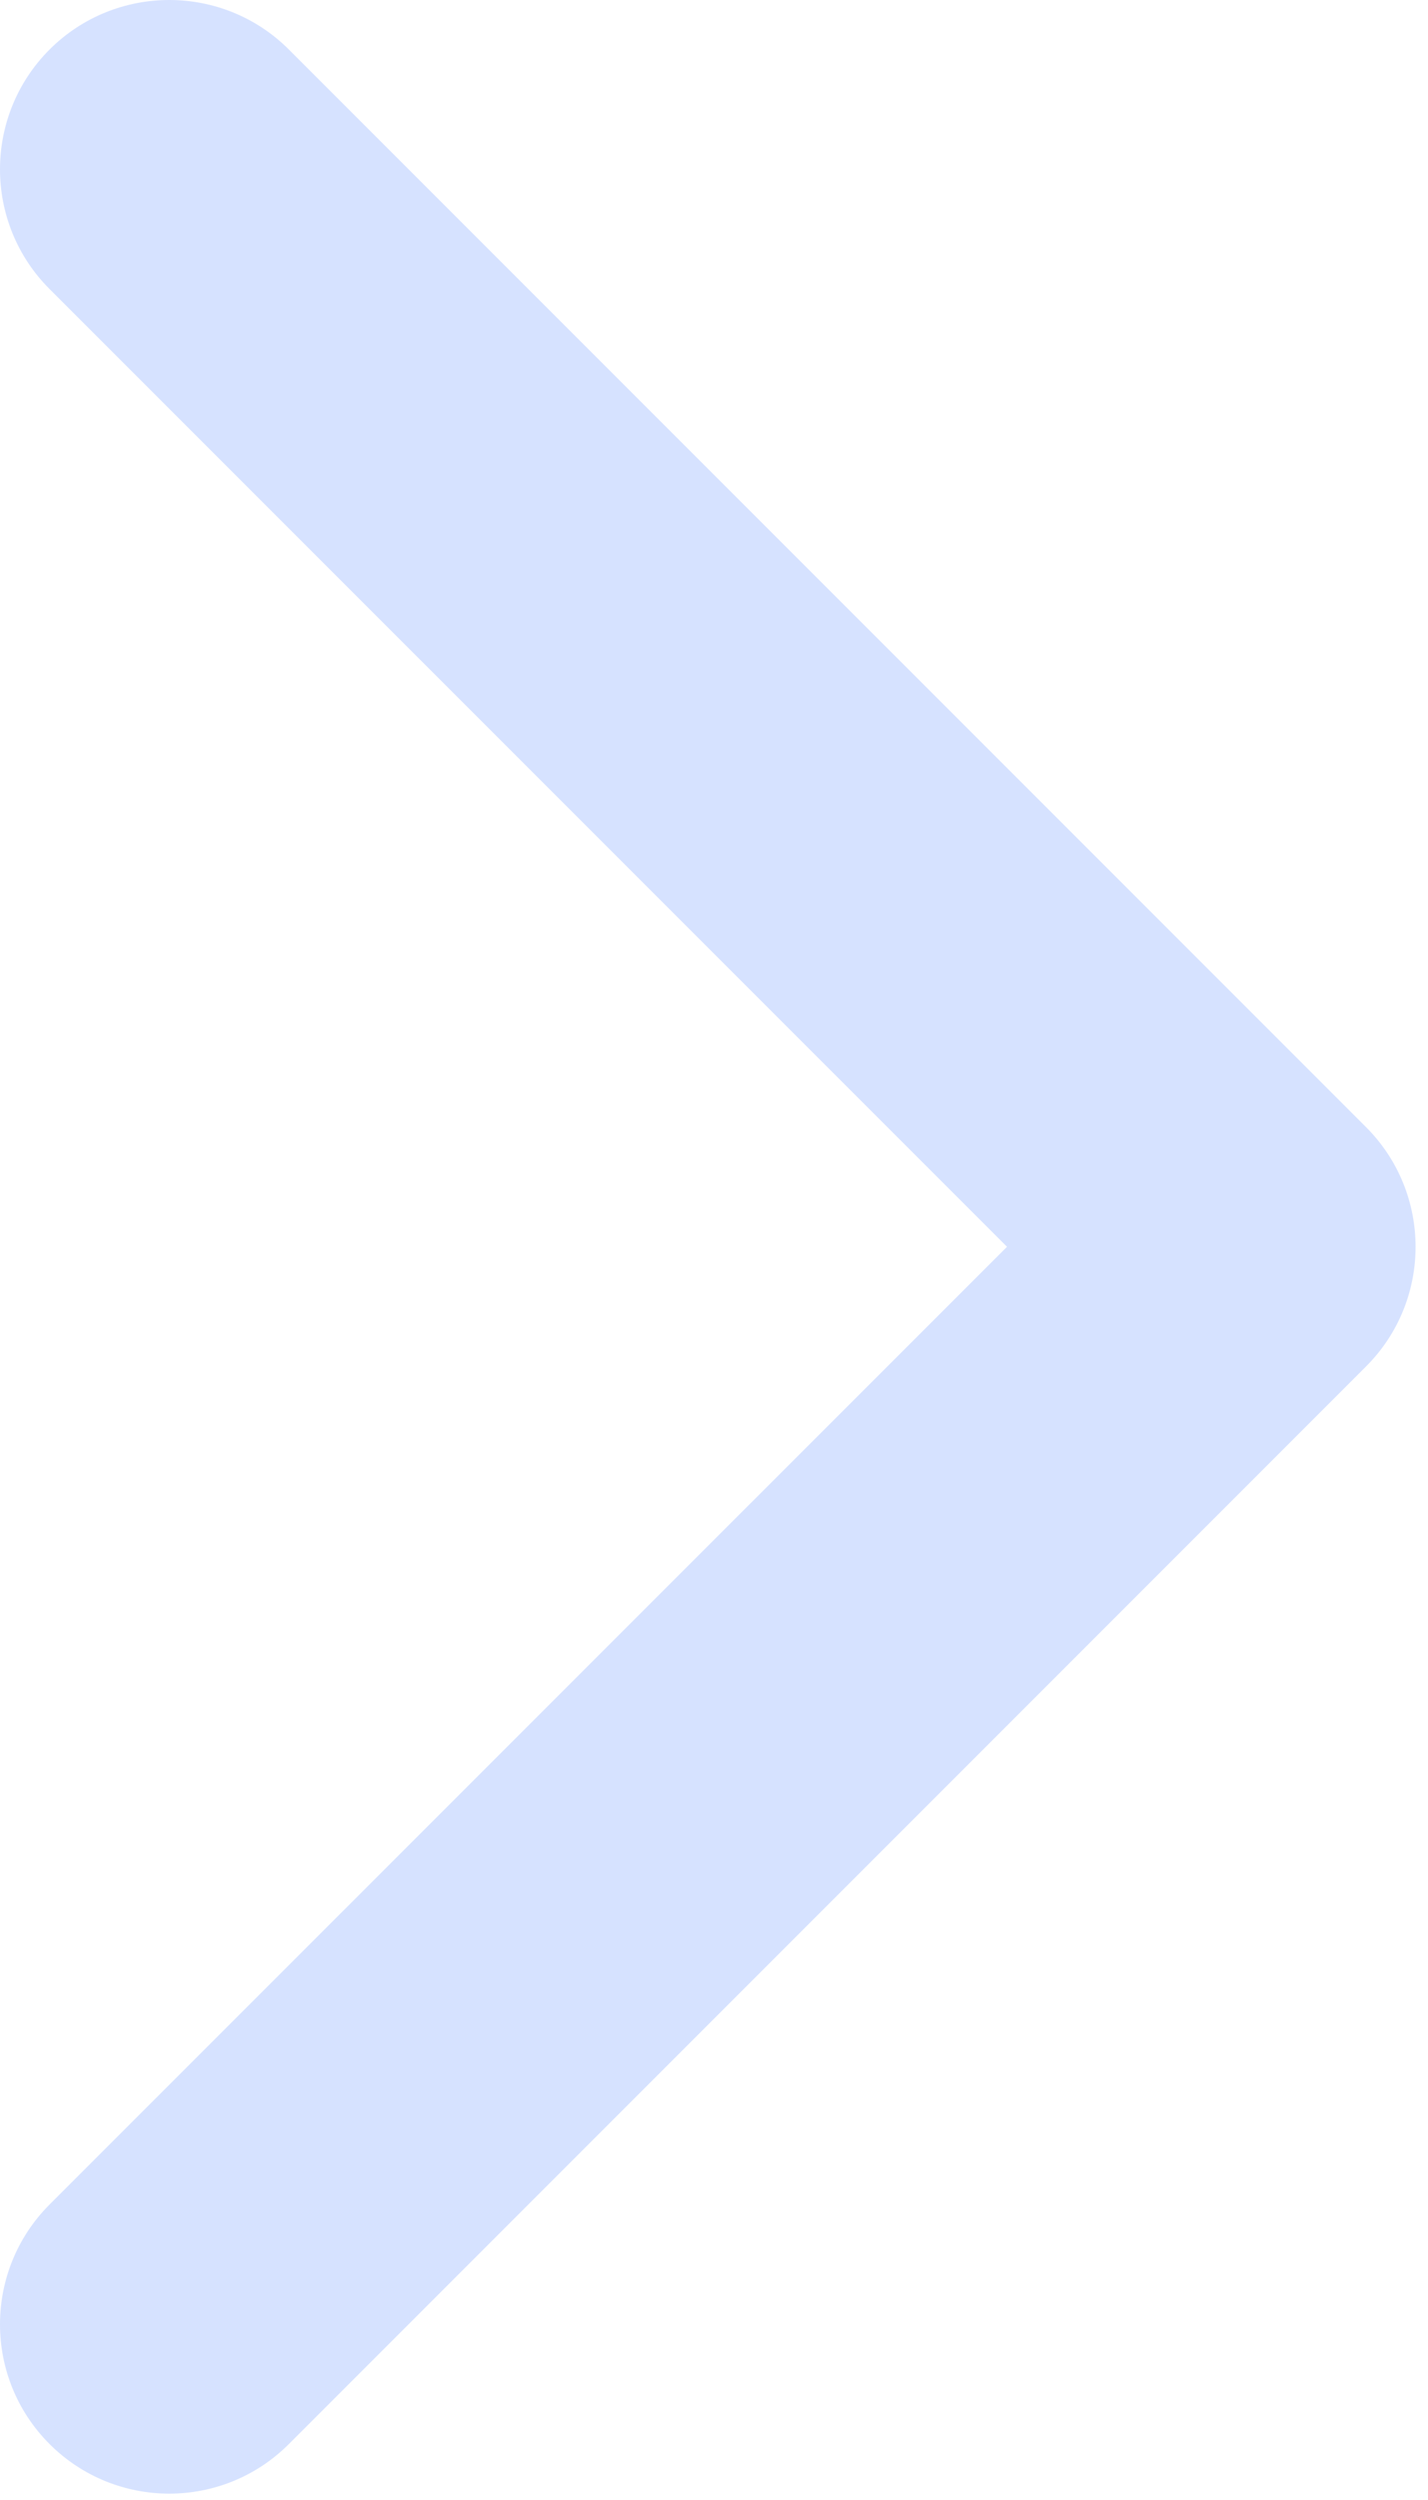 <svg width="16" height="28" viewBox="0 0 16 28" fill="none" xmlns="http://www.w3.org/2000/svg">
<path fill-rule="evenodd" clip-rule="evenodd" d="M3.237 0.555L15.305 12.623C16.046 13.364 16.046 14.565 15.305 15.305L3.237 27.373C2.497 28.114 1.296 28.114 0.555 27.373C-0.185 26.633 -0.185 25.432 0.555 24.691L11.283 13.964L0.555 3.237C-0.185 2.497 -0.185 1.296 0.555 0.555C1.296 -0.185 2.497 -0.185 3.237 0.555Z" fill="#D6E2FF"/>
</svg>
